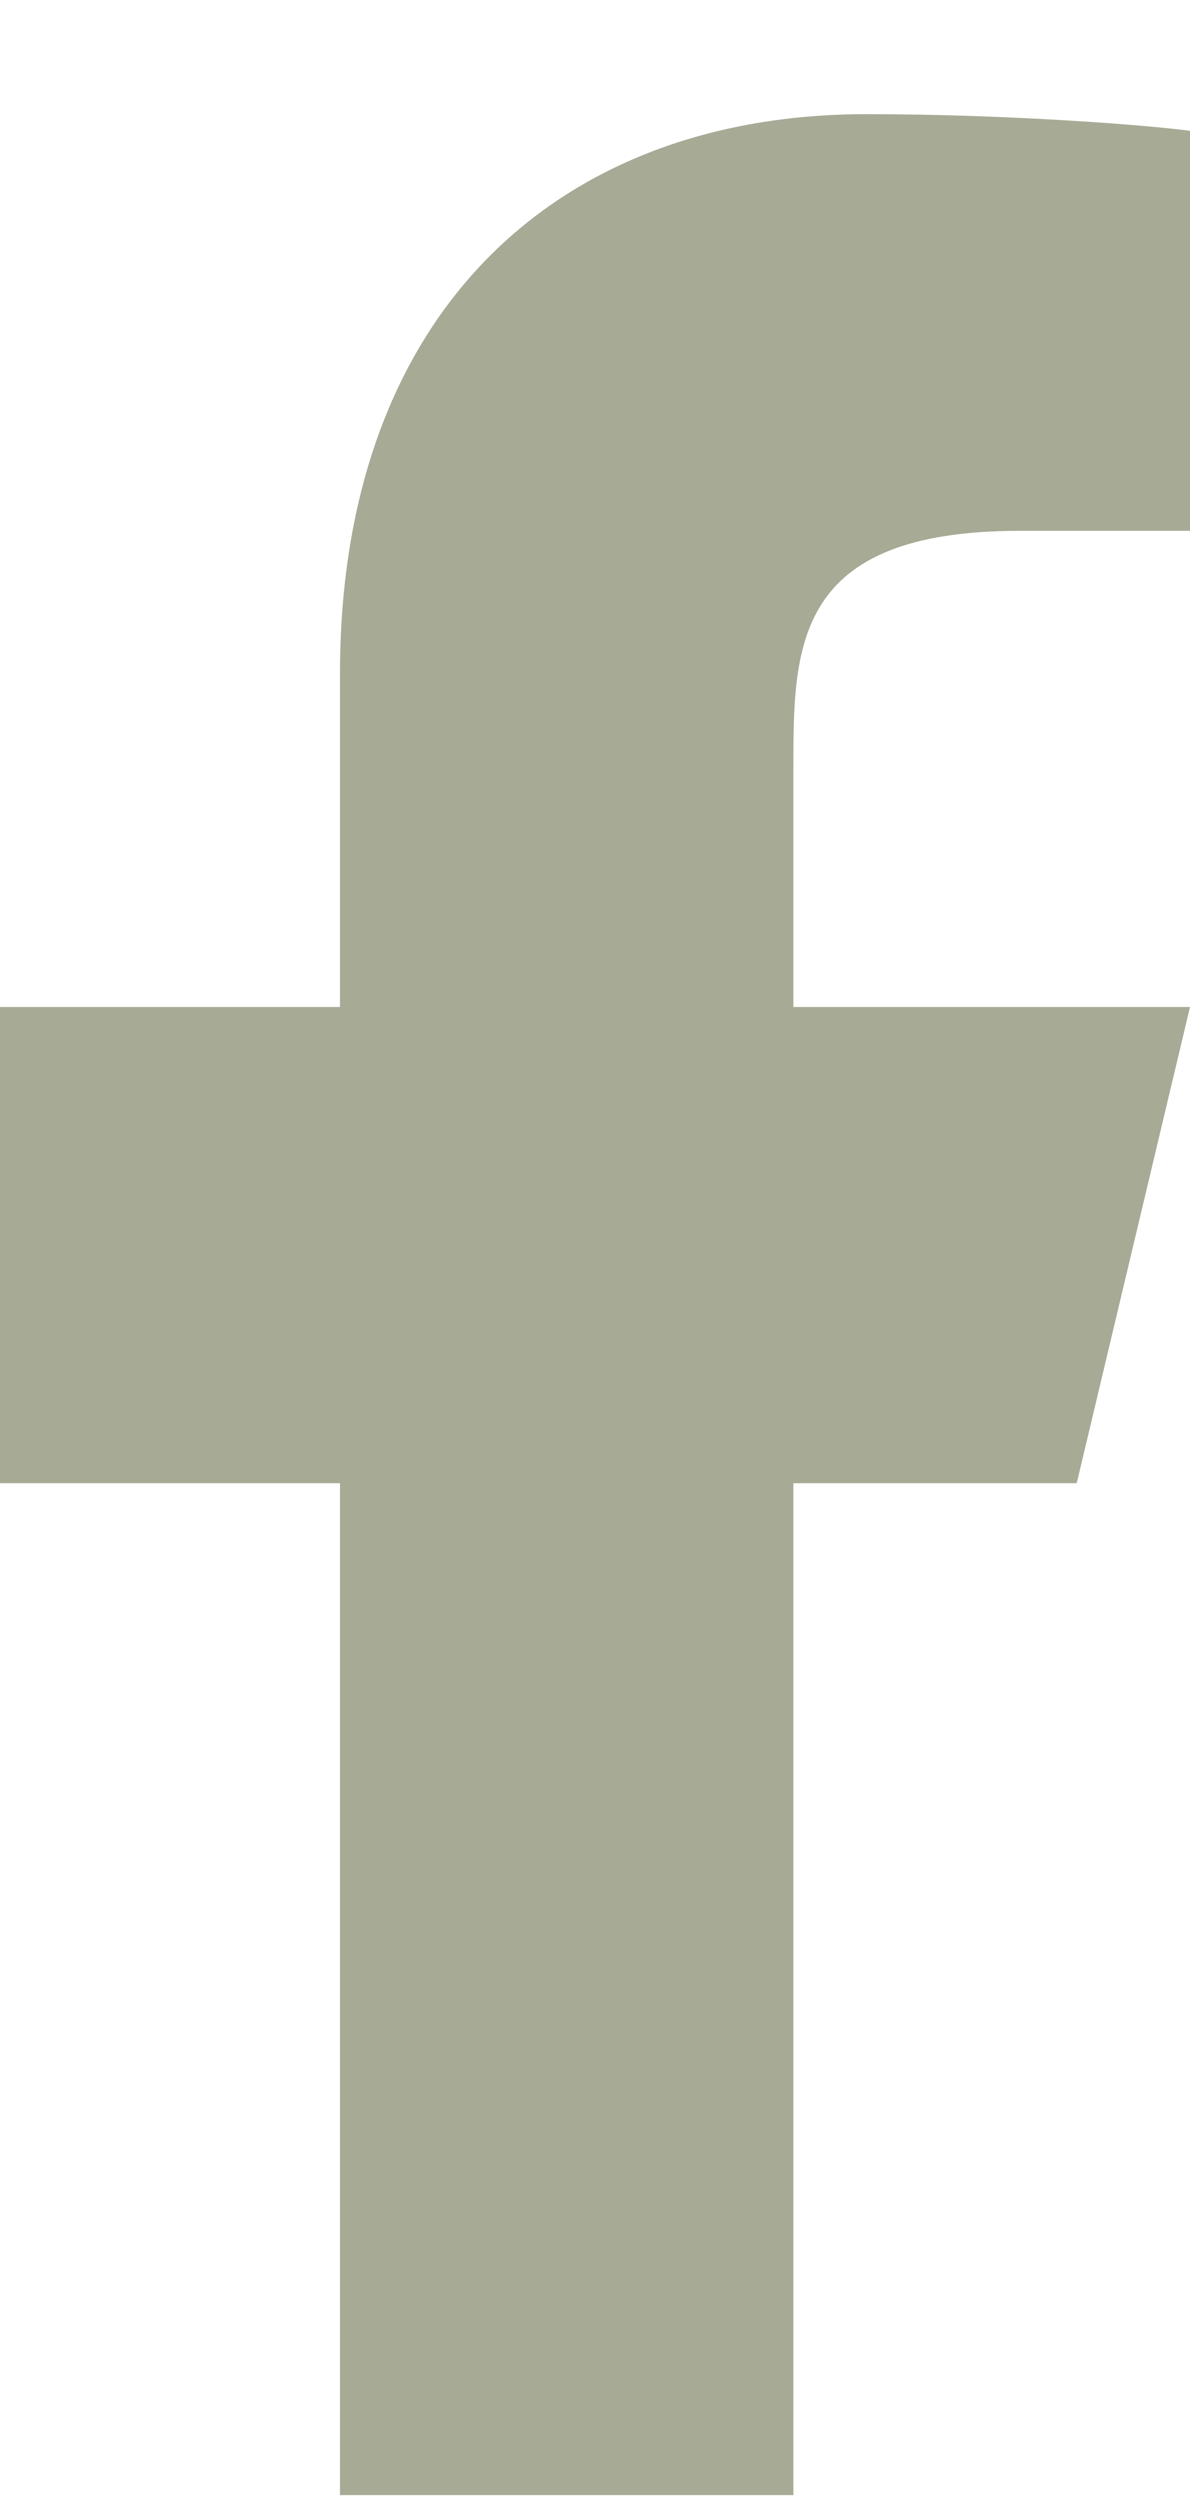 <svg width="10" height="21" viewBox="0 0 10 21" fill="none" xmlns="http://www.w3.org/2000/svg">
  <path d="M6.667 12.459H9.048L10 8.459H6.667V6.459C6.667 5.429 6.667 4.459 8.571 4.459H10V1.099C9.69 1.056 8.517 0.959 7.279 0.959C4.693 0.959 2.857 2.616 2.857 5.659V8.459H0V12.459H2.857V20.959H6.667V12.459Z" fill="#A7AA95"/>
</svg>